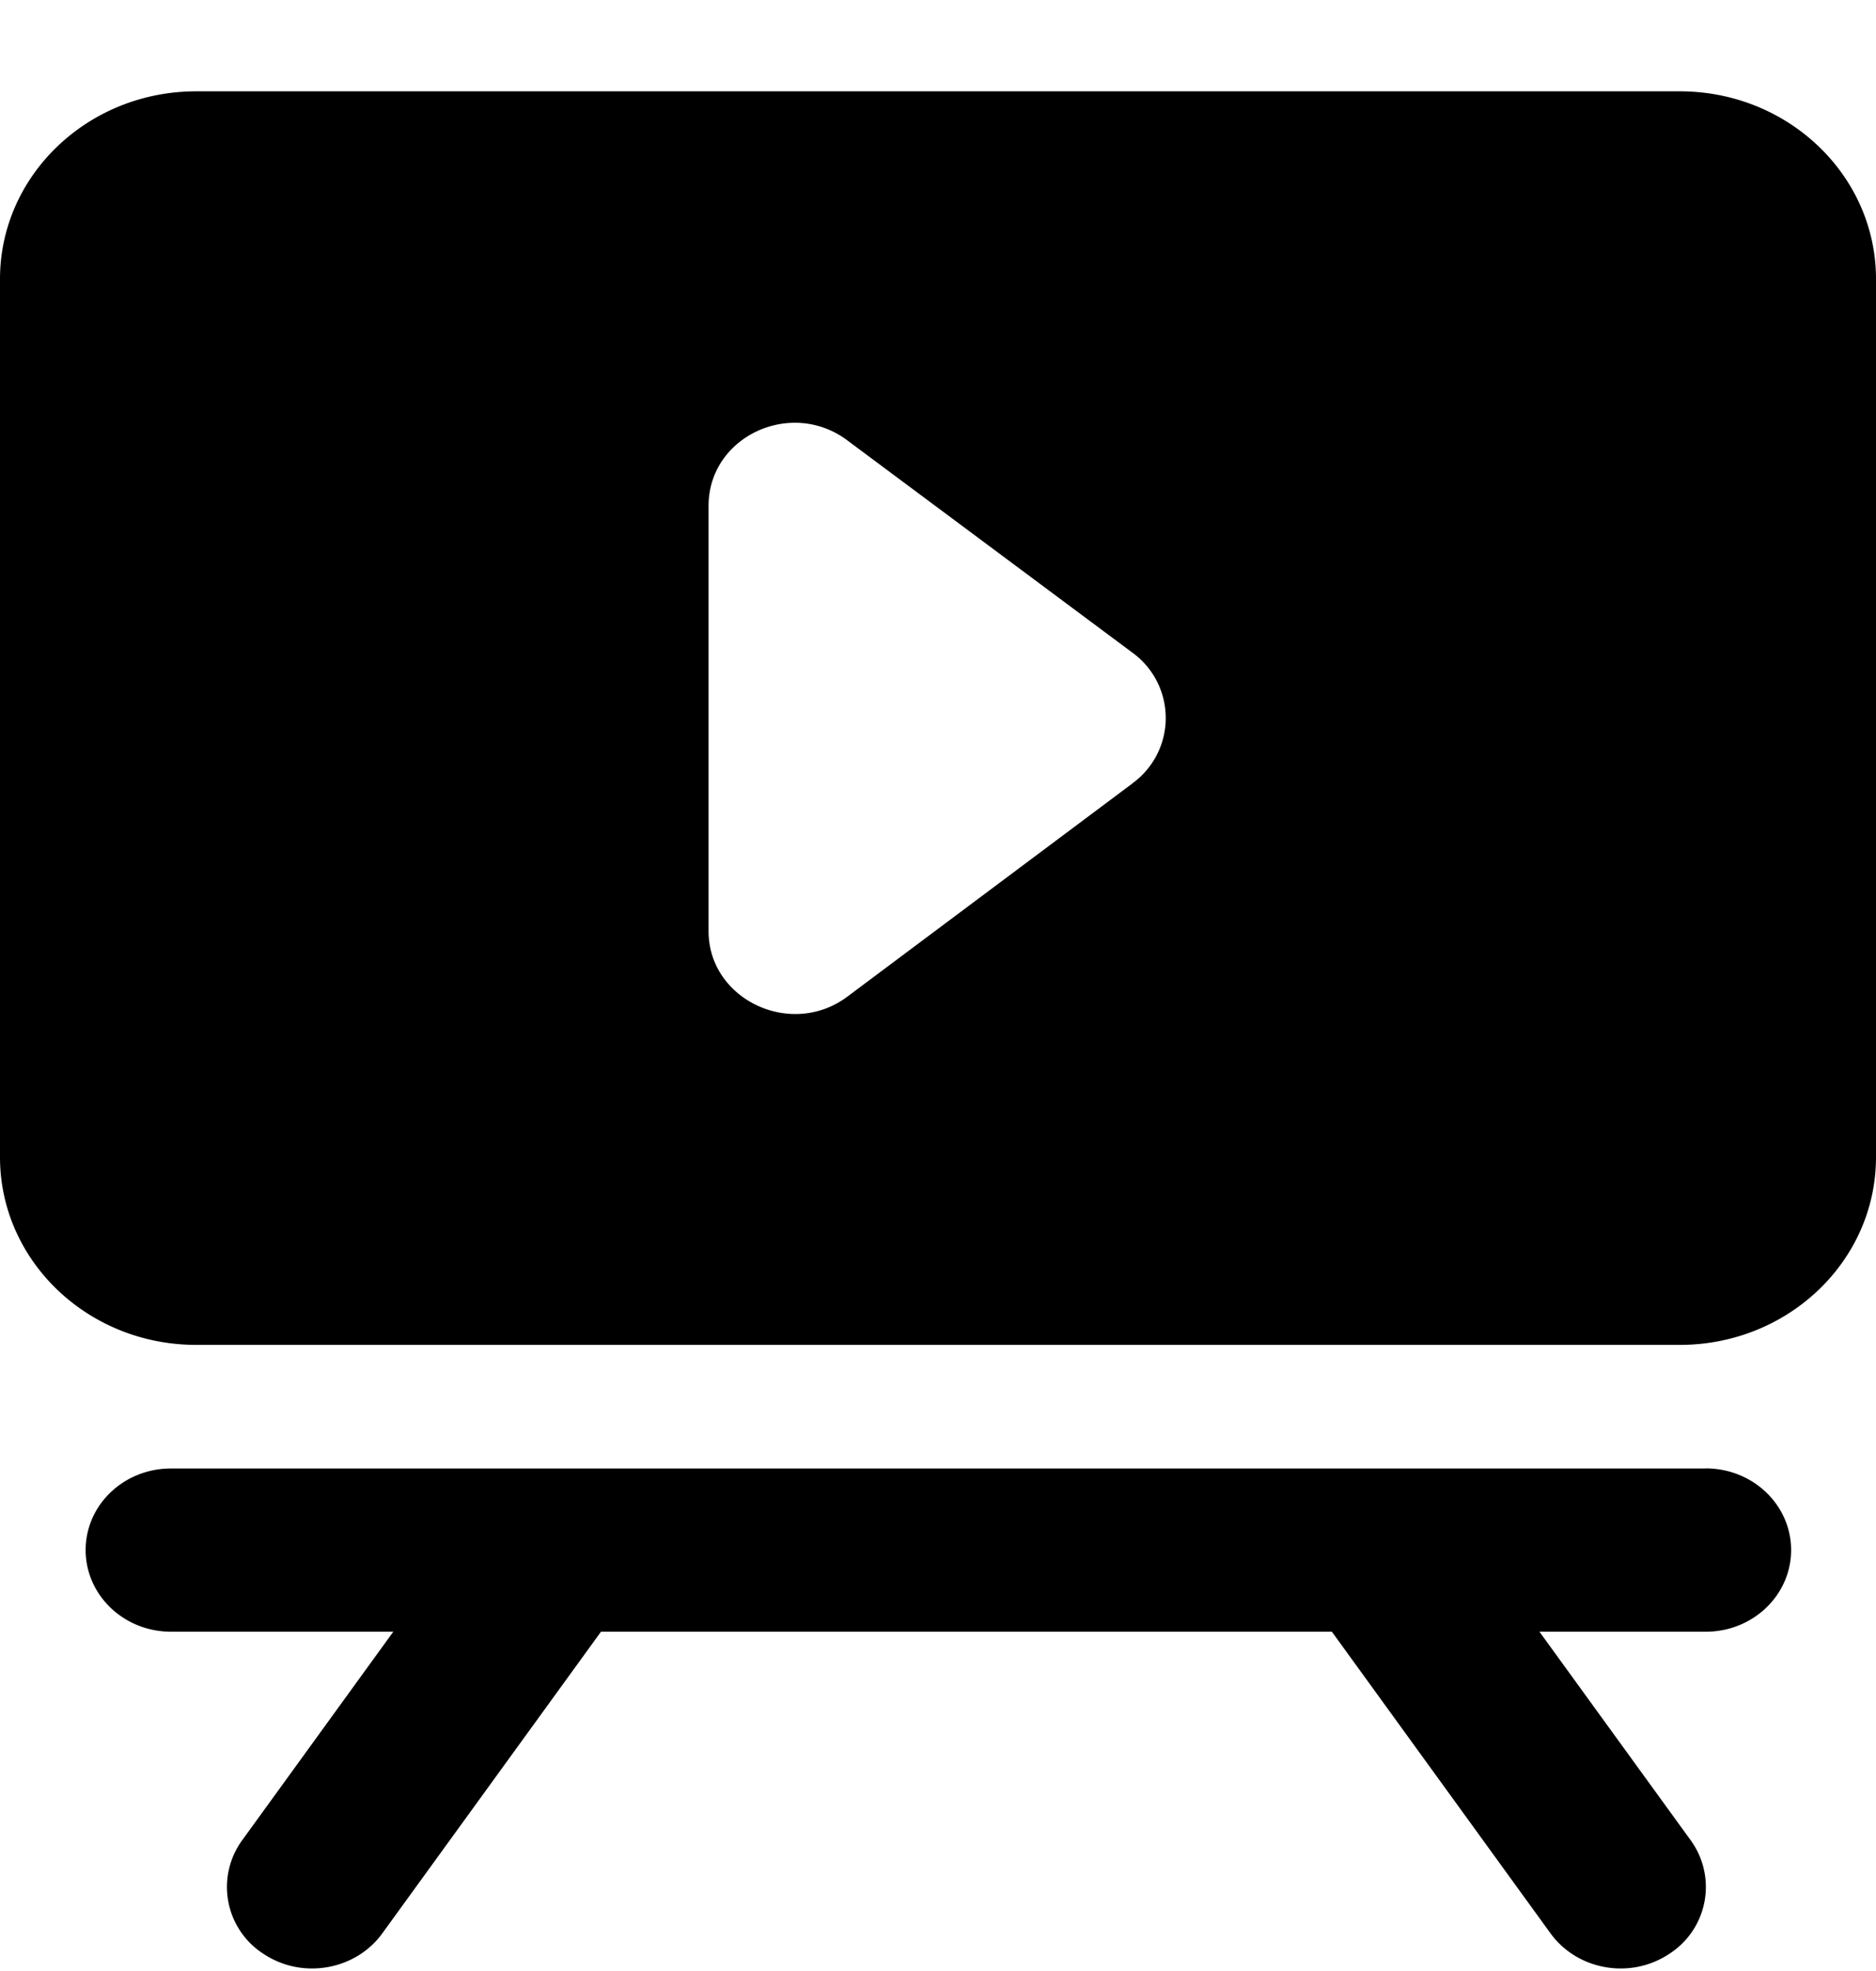 <svg width="20" height="21" fill="none" xmlns="http://www.w3.org/2000/svg"><g clip-path="url(#prefix__clip0_5334_104693)"><path d="M17.909.973H2.091C.937.973 0 1.869 0 2.973v9.356c0 1.104.936 2 2.091 2h15.818c1.155 0 2.091-.895 2.091-2V2.973c0-1.104-.936-2-2.091-2zm-5.836 7.374l-3.037 2.27c-.6.451-1.482.034-1.482-.696V5.39c0-.74.882-1.149 1.482-.696l3.037 2.26a.86.86 0 010 1.392zm6.113 7.299H1.822c-.502 0-.909.388-.909.869 0 .48.407.87.91.87h2.37l-1.612 2.223a.846.846 0 00.229 1.21.93.93 0 00.517.155c.288 0 .571-.13.748-.373l2.332-3.215h7.792l2.331 3.214c.177.243.46.374.748.374a.93.93 0 00.517-.155.846.846 0 00.23-1.21l-1.613-2.223h1.774c.502 0 .909-.39.909-.87s-.407-.87-.91-.87z" fill="#000"/></g><defs><clipPath id="prefix__clip0_5334_104693"><path fill="#fff" transform="translate(0 .973)" d="M0 0h20v20H0z"/></clipPath></defs></svg>